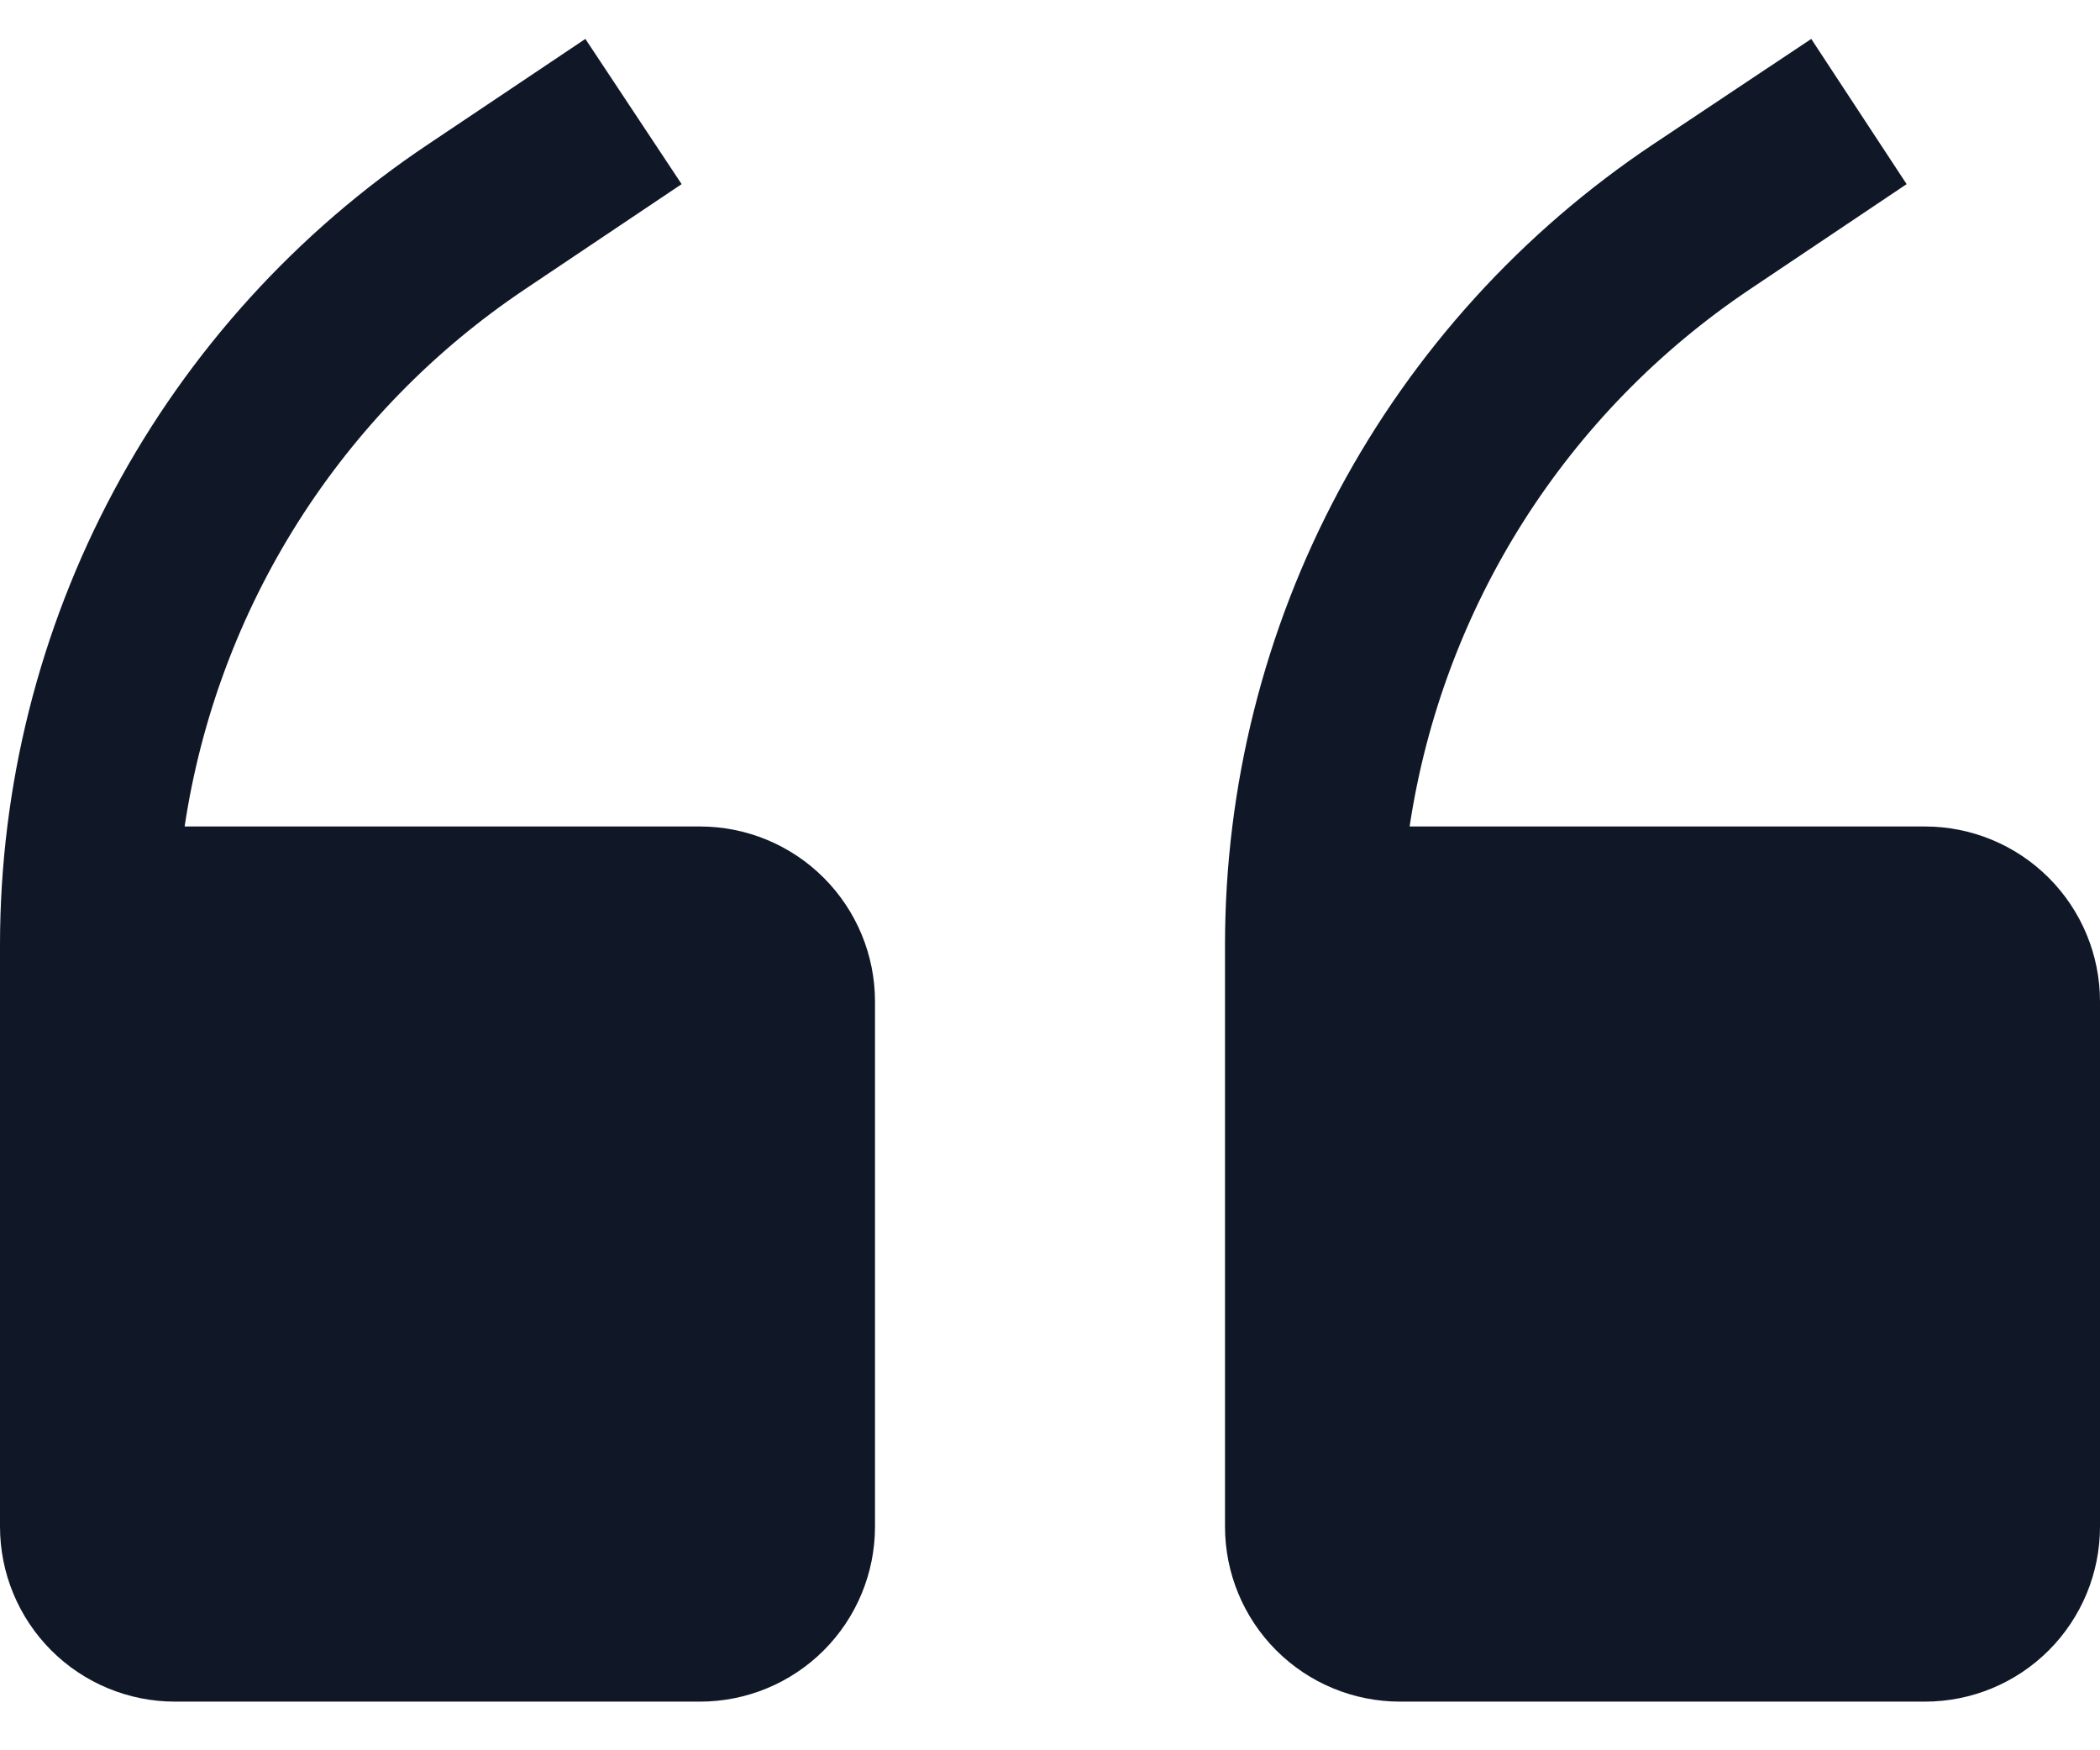 <svg width="36" height="30" viewBox="0 0 36 30" fill="none" xmlns="http://www.w3.org/2000/svg">
<path d="M12 14.166H3.165C3.444 12.31 4.107 10.532 5.111 8.946C6.116 7.36 7.44 6.002 9 4.957L11.685 3.156L10.035 0.667L7.35 2.466C5.09 3.973 3.237 6.013 1.954 8.408C0.672 10.802 0.001 13.476 0 16.192V26.166C0 26.962 0.316 27.725 0.879 28.288C1.441 28.85 2.204 29.166 3 29.166H12C12.796 29.166 13.559 28.85 14.121 28.288C14.684 27.725 15 26.962 15 26.166V17.166C15 16.371 14.684 15.608 14.121 15.045C13.559 14.483 12.796 14.166 12 14.166ZM33 14.166H24.165C24.444 12.31 25.107 10.532 26.111 8.946C27.116 7.36 28.441 6.002 30 4.957L32.685 3.156L31.05 0.667L28.35 2.466C26.09 3.973 24.237 6.013 22.954 8.408C21.672 10.802 21.001 13.476 21 16.192V26.166C21 26.962 21.316 27.725 21.879 28.288C22.441 28.85 23.204 29.166 24 29.166H33C33.796 29.166 34.559 28.85 35.121 28.288C35.684 27.725 36 26.962 36 26.166V17.166C36 16.371 35.684 15.608 35.121 15.045C34.559 14.483 33.796 14.166 33 14.166Z" fill="#101828"/>
</svg>
